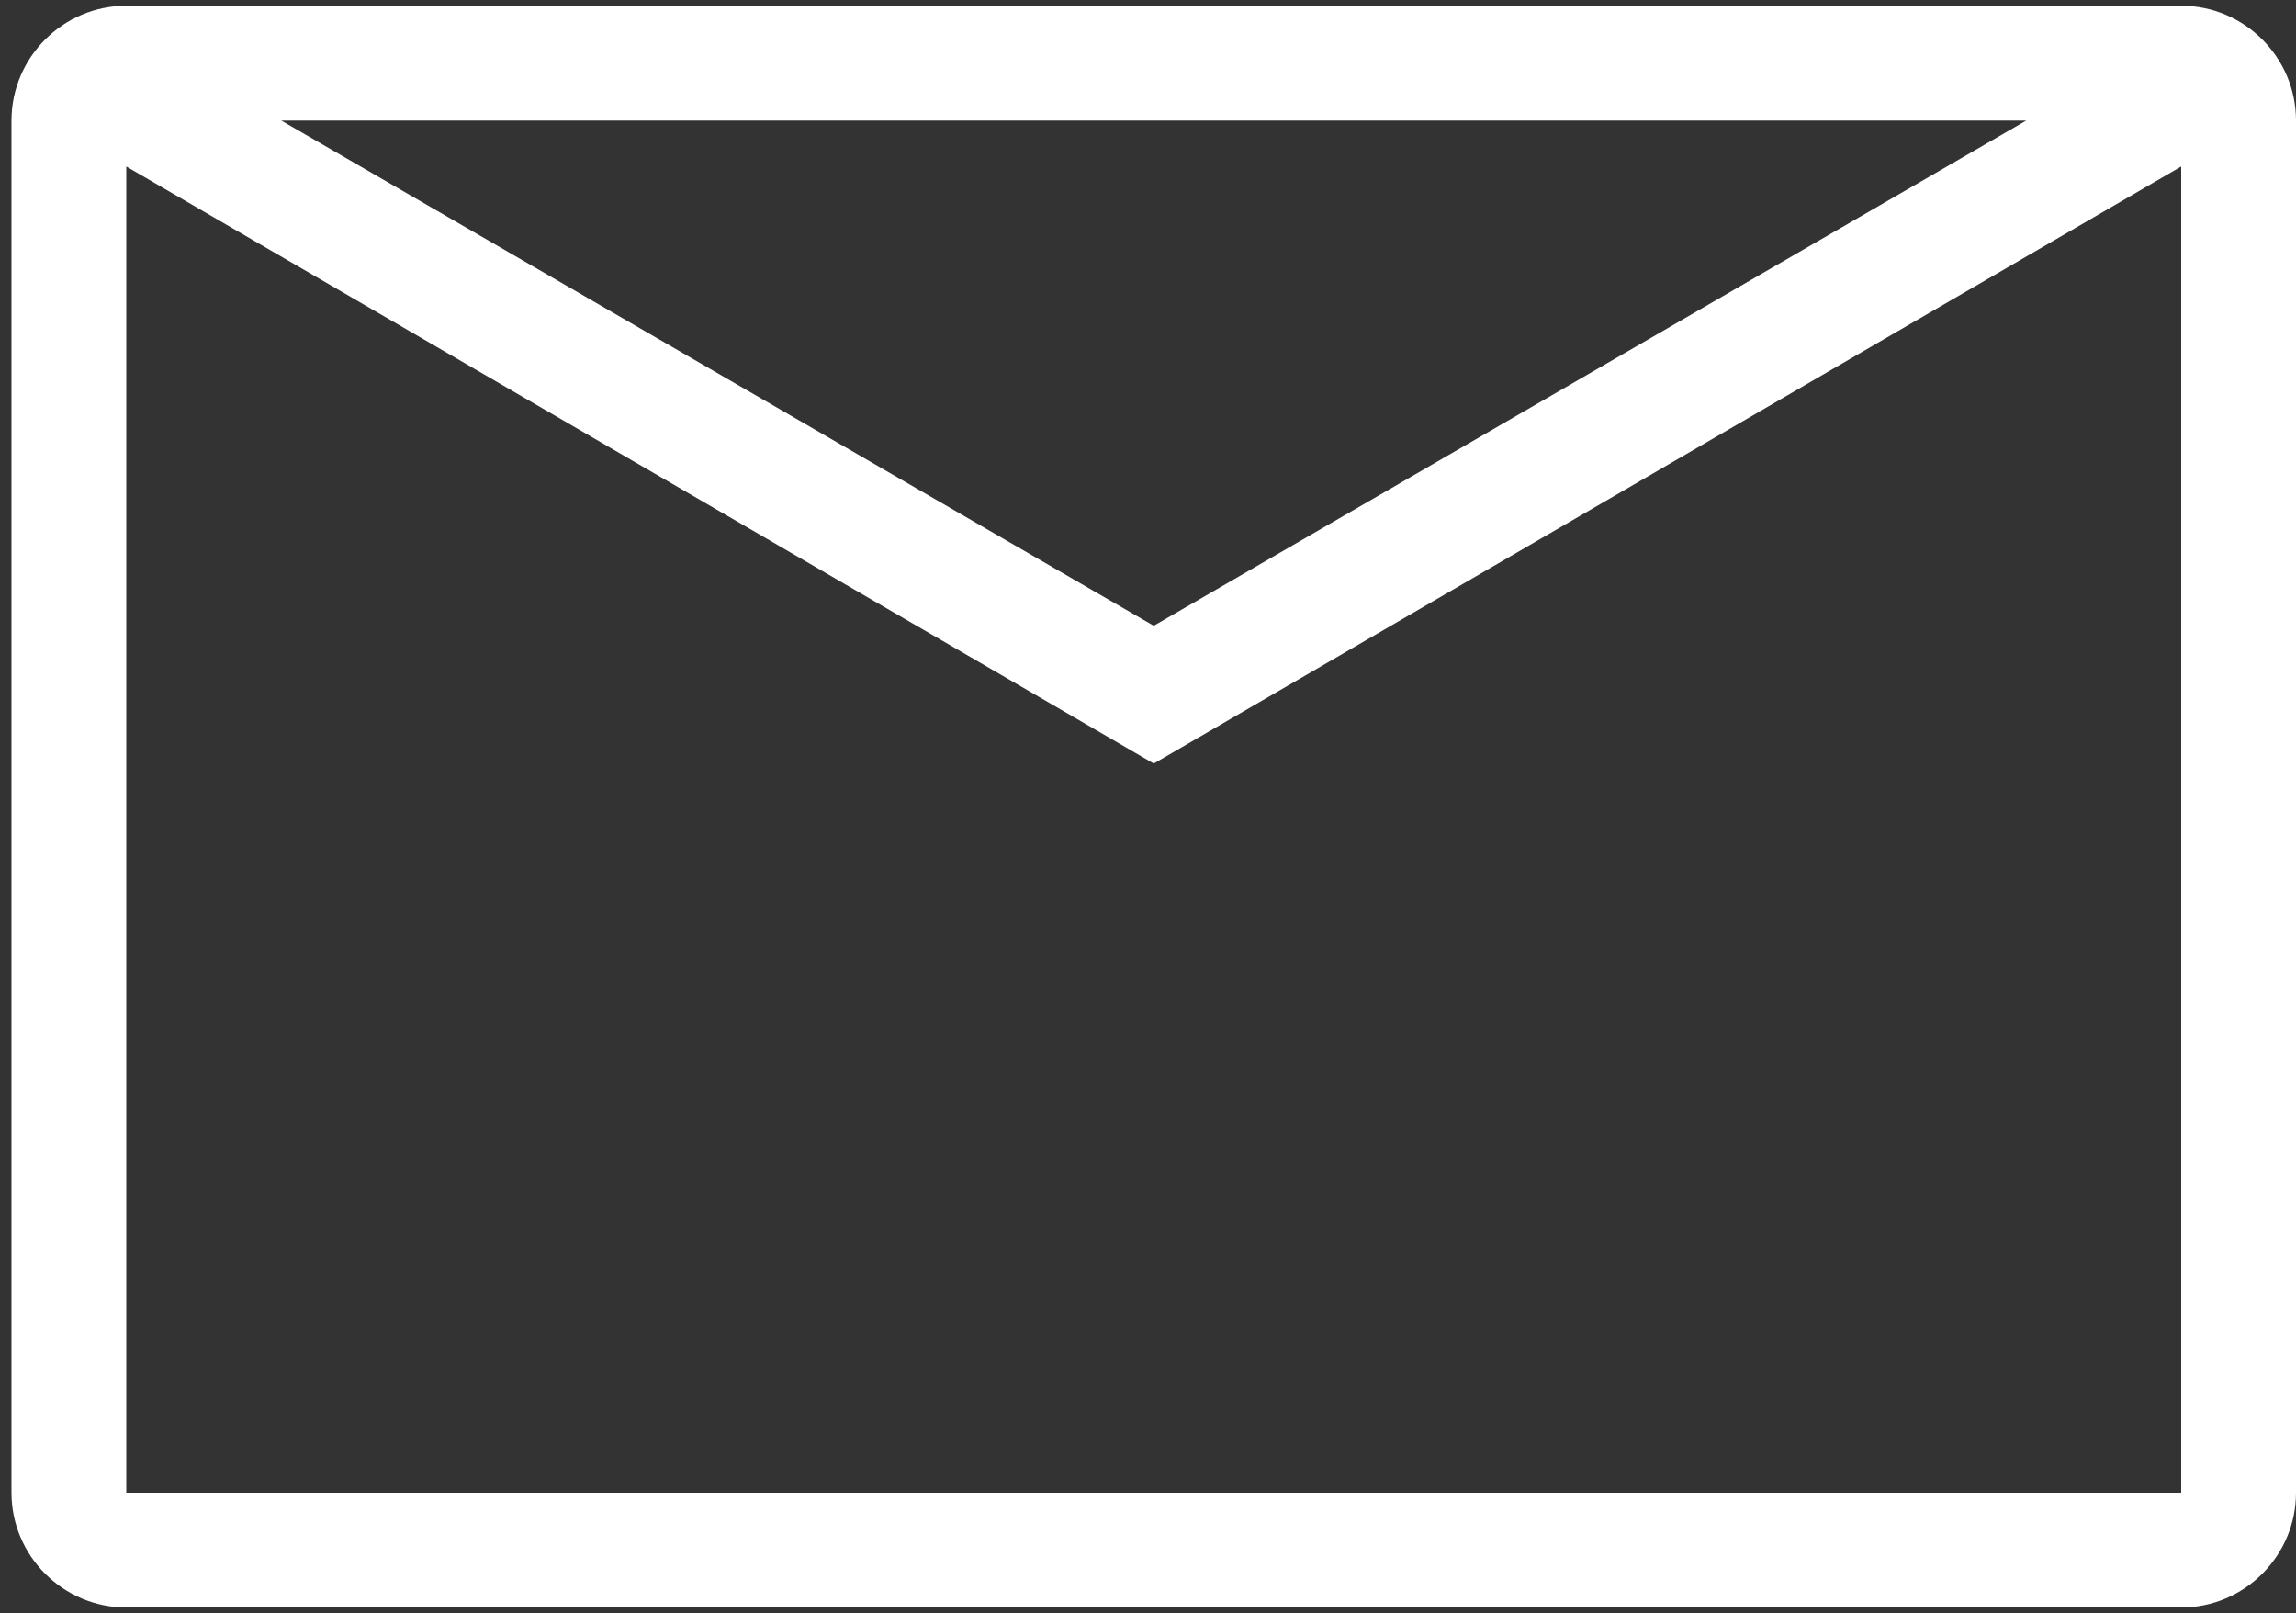 <?xml version="1.0" encoding="utf-8"?>
<!-- Generator: Adobe Illustrator 22.0.1, SVG Export Plug-In . SVG Version: 6.00 Build 0)  -->
<svg version="1.1" id="Layer_1" xmlns="http://www.w3.org/2000/svg" xmlns:xlink="http://www.w3.org/1999/xlink" x="0px" y="0px"
	 viewBox="0 0 40 28.1" style="enable-background:new 0 0 40 28.1;" xml:space="preserve">
<rect x="0" y="0" width="40" height="28.1" fill="#333333" stroke="none"/>
<style type="text/css">
	.st0{fill:#FFFFFF;}
</style>
<g>
	<path class="st0" d="M38,0.1H2.2c-1.1,0-2,0.9-2,2V26c0,1.1,0.9,2,2,2H38c1.1,0,2-0.9,2-2V2.1C40,1,39.1,0.1,38,0.1z M35.3,2.1
		l-15.2,8.8L4.9,2.1H35.3z M2.2,26V2.9l17.9,10.4L38,2.9V26H2.2z"/>
</g>
</svg>
